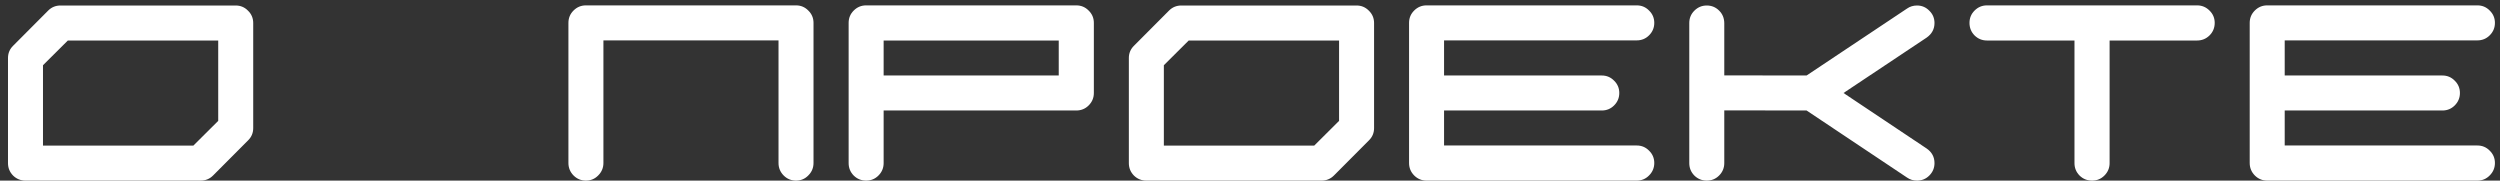 <?xml version="1.0" encoding="UTF-8"?> <svg xmlns="http://www.w3.org/2000/svg" width="263" height="19" viewBox="0 0 263 19" fill="none"><rect x="0" y="0" width="263" height="19" fill="#333333" stroke="none"/><path d="M22.956 12.716V4.261H7.138L4.522 6.863V15.318H20.341L22.956 12.716ZM24.797 0.579C25.305 0.579 25.736 0.761 26.092 1.125C26.456 1.48 26.638 1.912 26.638 2.42V13.477C26.638 13.985 26.456 14.417 26.092 14.773L22.41 18.467C22.055 18.822 21.619 19 21.102 19H2.682C2.174 19 1.738 18.822 1.374 18.467C1.019 18.103 0.841 17.667 0.841 17.159V6.102C0.841 5.594 1.023 5.162 1.387 4.807L5.068 1.112C5.424 0.757 5.855 0.579 6.363 0.579H24.797ZM83.741 0.566C84.249 0.566 84.681 0.748 85.036 1.112C85.4 1.468 85.582 1.899 85.582 2.407V17.146C85.582 17.654 85.4 18.09 85.036 18.454C84.681 18.818 84.249 19 83.741 19C83.233 19 82.797 18.818 82.434 18.454C82.078 18.09 81.9 17.654 81.9 17.146V4.248H63.48V17.146C63.48 17.654 63.297 18.09 62.934 18.454C62.578 18.818 62.147 19 61.639 19C61.131 19 60.695 18.818 60.331 18.454C59.976 18.09 59.798 17.654 59.798 17.146V2.407C59.798 1.899 59.976 1.468 60.331 1.112C60.695 0.748 61.131 0.566 61.639 0.566H83.741ZM111.379 7.942V4.261H92.958V7.942H111.379ZM115.073 9.783C115.073 10.291 114.891 10.727 114.527 11.091C114.172 11.446 113.736 11.624 113.22 11.624H92.958V17.159C92.958 17.667 92.776 18.103 92.412 18.467C92.057 18.822 91.625 19 91.117 19C90.609 19 90.174 18.822 89.81 18.467C89.454 18.103 89.276 17.667 89.276 17.159V2.407C89.276 1.899 89.454 1.468 89.81 1.112C90.174 0.748 90.609 0.566 91.117 0.566H113.22C113.736 0.566 114.172 0.748 114.527 1.112C114.891 1.468 115.073 1.899 115.073 2.407V9.783ZM140.87 12.716V4.261H125.052L122.437 6.863V15.318H138.255L140.87 12.716ZM142.711 0.579C143.219 0.579 143.65 0.761 144.006 1.125C144.37 1.48 144.552 1.912 144.552 2.42V13.477C144.552 13.985 144.37 14.417 144.006 14.773L140.324 18.467C139.969 18.822 139.533 19 139.017 19H120.596C120.088 19 119.652 18.822 119.288 18.467C118.933 18.103 118.755 17.667 118.755 17.159V6.102C118.755 5.594 118.937 5.162 119.301 4.807L122.982 1.112C123.338 0.757 123.77 0.579 124.277 0.579H142.711ZM172.189 15.306C172.697 15.306 173.129 15.488 173.484 15.852C173.848 16.207 174.03 16.639 174.03 17.146C174.03 17.654 173.848 18.09 173.484 18.454C173.129 18.818 172.697 19 172.189 19H150.074C149.566 19 149.131 18.818 148.767 18.454C148.411 18.09 148.233 17.654 148.233 17.146V2.407C148.233 1.899 148.411 1.468 148.767 1.112C149.131 0.748 149.566 0.566 150.074 0.566H172.189C172.697 0.566 173.129 0.748 173.484 1.112C173.848 1.468 174.03 1.899 174.03 2.407C174.03 2.915 173.848 3.351 173.484 3.715C173.129 4.07 172.697 4.248 172.189 4.248H151.915V7.942H168.508C169.016 7.942 169.447 8.124 169.803 8.488C170.167 8.844 170.349 9.275 170.349 9.783C170.349 10.291 170.167 10.727 169.803 11.091C169.447 11.446 169.016 11.624 168.508 11.624H151.915V15.306H172.189ZM202.684 15.623C203.234 16.004 203.509 16.516 203.509 17.159C203.509 17.667 203.327 18.103 202.963 18.467C202.607 18.822 202.176 19 201.668 19C201.279 19 200.932 18.894 200.627 18.683L190.052 11.624L181.394 11.611V17.159C181.394 17.667 181.212 18.103 180.848 18.467C180.492 18.822 180.061 19 179.553 19C179.045 19 178.609 18.822 178.245 18.467C177.89 18.103 177.712 17.667 177.712 17.159V2.42C177.712 1.912 177.89 1.48 178.245 1.125C178.609 0.761 179.045 0.579 179.553 0.579C180.061 0.579 180.492 0.757 180.848 1.112C181.203 1.459 181.385 1.895 181.394 2.42V7.93L190.052 7.942L200.627 0.896C200.932 0.685 201.279 0.579 201.668 0.579C202.176 0.579 202.607 0.761 202.963 1.125C203.327 1.48 203.509 1.912 203.509 2.42C203.509 3.055 203.234 3.567 202.684 3.956L193.937 9.783L202.684 15.623ZM231.134 0.566C231.642 0.566 232.077 0.748 232.441 1.112C232.805 1.468 232.987 1.899 232.987 2.407C232.987 2.924 232.805 3.364 232.441 3.728C232.077 4.083 231.642 4.261 231.134 4.261H221.93V17.159C221.93 17.667 221.748 18.103 221.384 18.467C221.028 18.822 220.597 19 220.089 19C219.573 19 219.132 18.822 218.769 18.467C218.413 18.103 218.235 17.667 218.235 17.159V4.261H209.031C208.523 4.261 208.088 4.083 207.724 3.728C207.368 3.364 207.19 2.924 207.19 2.407C207.19 1.899 207.368 1.468 207.724 1.112C208.088 0.748 208.523 0.566 209.031 0.566H231.134ZM260.625 15.306C261.133 15.306 261.564 15.488 261.92 15.852C262.284 16.207 262.466 16.639 262.466 17.146C262.466 17.654 262.284 18.09 261.92 18.454C261.564 18.818 261.133 19 260.625 19H238.51C238.002 19 237.566 18.818 237.202 18.454C236.847 18.09 236.669 17.654 236.669 17.146V2.407C236.669 1.899 236.847 1.468 237.202 1.112C237.566 0.748 238.002 0.566 238.51 0.566H260.625C261.133 0.566 261.564 0.748 261.92 1.112C262.284 1.468 262.466 1.899 262.466 2.407C262.466 2.915 262.284 3.351 261.92 3.715C261.564 4.07 261.133 4.248 260.625 4.248H240.351V7.942H256.943C257.451 7.942 257.883 8.124 258.238 8.488C258.602 8.844 258.784 9.275 258.784 9.783C258.784 10.291 258.602 10.727 258.238 11.091C257.883 11.446 257.451 11.624 256.943 11.624H240.351V15.306H260.625Z" fill="white"></path></svg> 